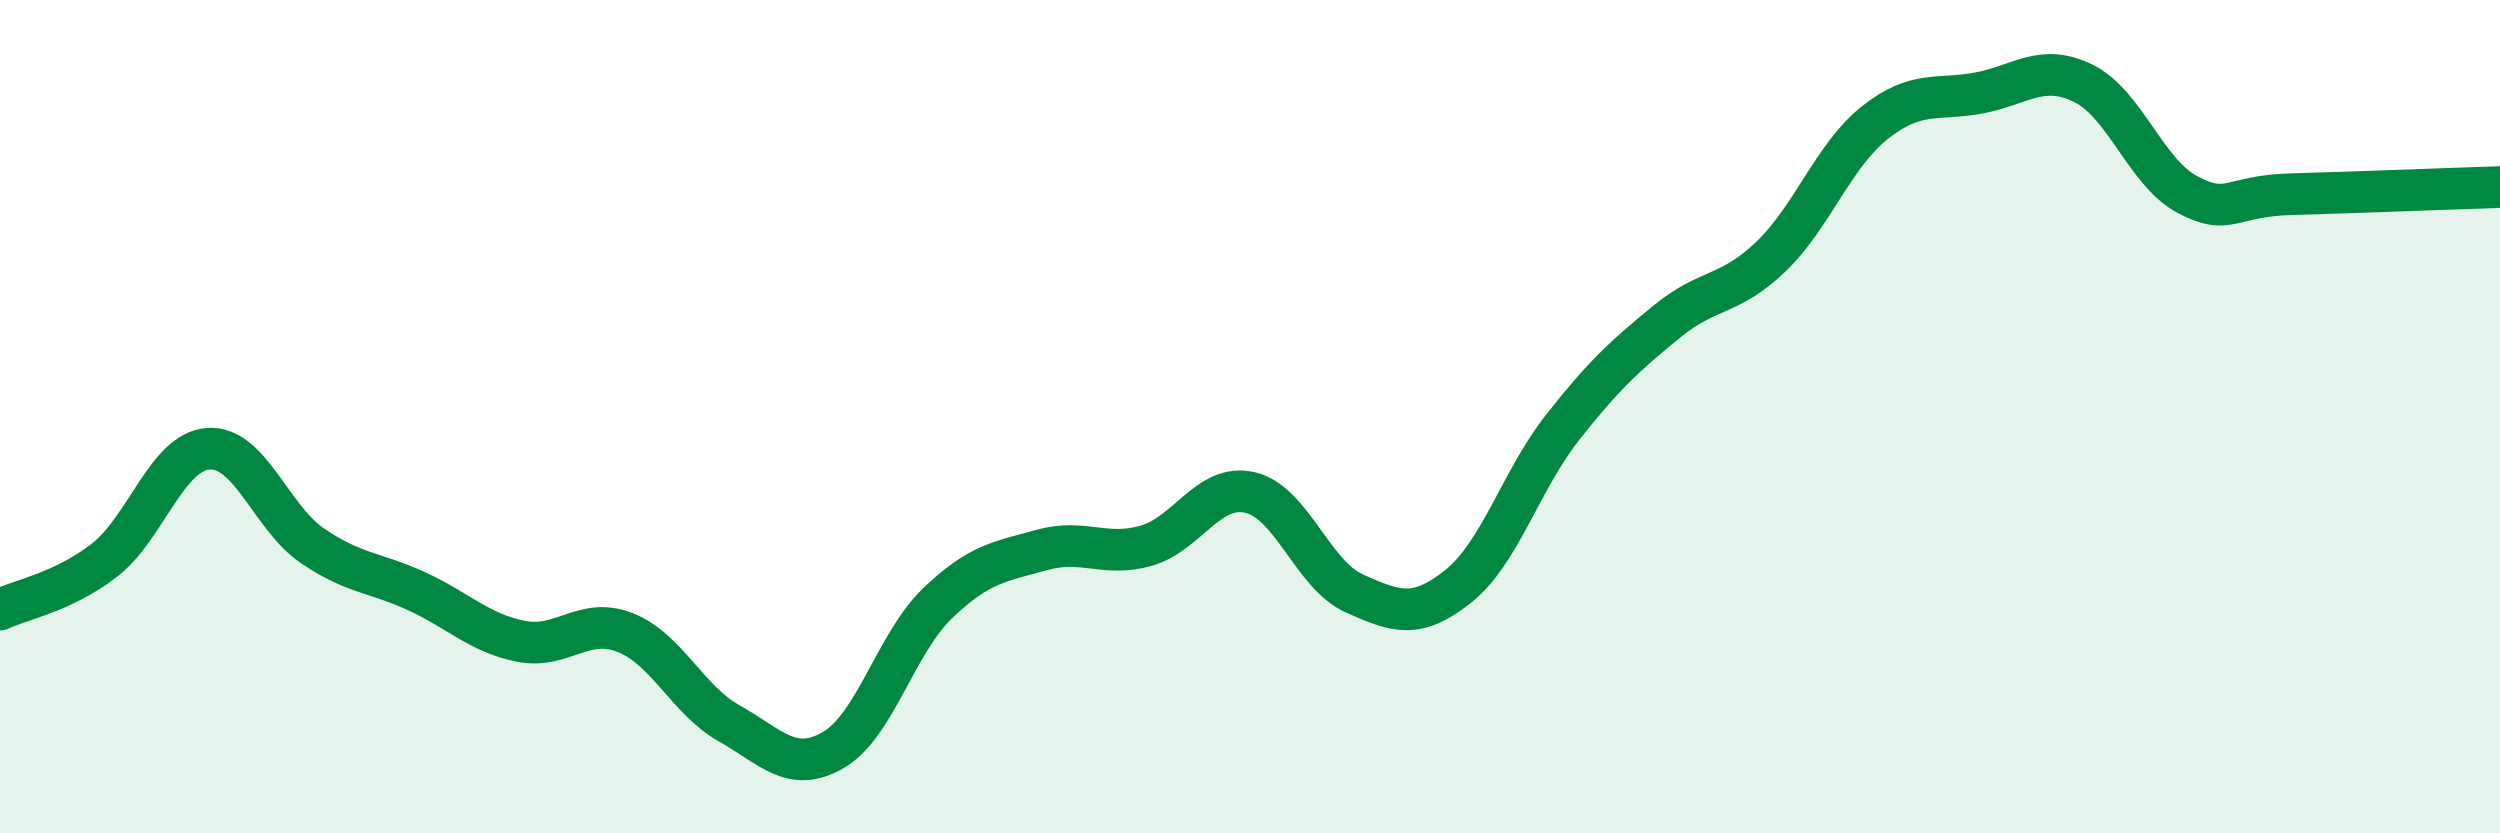 
    <svg width="60" height="20" viewBox="0 0 60 20" xmlns="http://www.w3.org/2000/svg">
      <path
        d="M 0,14.63 C 0.5,14.39 1.5,14.22 2.5,13.45 C 3.5,12.68 4,10.84 5,10.77 C 6,10.7 6.5,12.42 7.5,13.1 C 8.5,13.78 9,13.73 10,14.19 C 11,14.65 11.5,15.19 12.5,15.39 C 13.5,15.59 14,14.79 15,15.18 C 16,15.57 16.5,16.8 17.5,17.36 C 18.5,17.92 19,18.58 20,18 C 21,17.42 21.5,15.44 22.5,14.48 C 23.5,13.52 24,13.48 25,13.2 C 26,12.92 26.5,13.38 27.5,13.1 C 28.5,12.82 29,11.59 30,11.82 C 31,12.05 31.5,13.79 32.5,14.24 C 33.5,14.69 34,14.87 35,14.07 C 36,13.27 36.5,11.53 37.5,10.26 C 38.5,8.99 39,8.54 40,7.72 C 41,6.9 41.5,7.12 42.5,6.16 C 43.5,5.2 44,3.73 45,2.94 C 46,2.15 46.5,2.42 47.5,2.23 C 48.5,2.04 49,1.51 50,2 C 51,2.49 51.5,4.14 52.5,4.67 C 53.5,5.2 53.5,4.7 55,4.66 C 56.5,4.62 59,4.52 60,4.49L60 20L0 20Z"
        fill="#008740"
        opacity="0.1"
        stroke-linecap="round"
        stroke-linejoin="round"
      />
      <path
        d="M 0,14.63 C 0.5,14.39 1.5,14.22 2.5,13.45 C 3.5,12.68 4,10.84 5,10.77 C 6,10.7 6.5,12.42 7.5,13.1 C 8.5,13.78 9,13.73 10,14.19 C 11,14.65 11.5,15.19 12.5,15.39 C 13.5,15.59 14,14.79 15,15.18 C 16,15.57 16.5,16.8 17.5,17.36 C 18.5,17.92 19,18.58 20,18 C 21,17.42 21.5,15.44 22.5,14.48 C 23.5,13.52 24,13.48 25,13.2 C 26,12.92 26.5,13.38 27.5,13.1 C 28.5,12.82 29,11.59 30,11.82 C 31,12.05 31.5,13.79 32.5,14.24 C 33.5,14.69 34,14.87 35,14.07 C 36,13.27 36.5,11.53 37.5,10.26 C 38.5,8.99 39,8.54 40,7.72 C 41,6.9 41.5,7.12 42.5,6.16 C 43.5,5.2 44,3.73 45,2.94 C 46,2.15 46.5,2.42 47.5,2.23 C 48.5,2.04 49,1.51 50,2 C 51,2.49 51.5,4.14 52.5,4.67 C 53.5,5.2 53.5,4.7 55,4.66 C 56.5,4.62 59,4.52 60,4.49"
        stroke="#008740"
        stroke-width="1"
        fill="none"
        stroke-linecap="round"
        stroke-linejoin="round"
      />
    </svg>
  